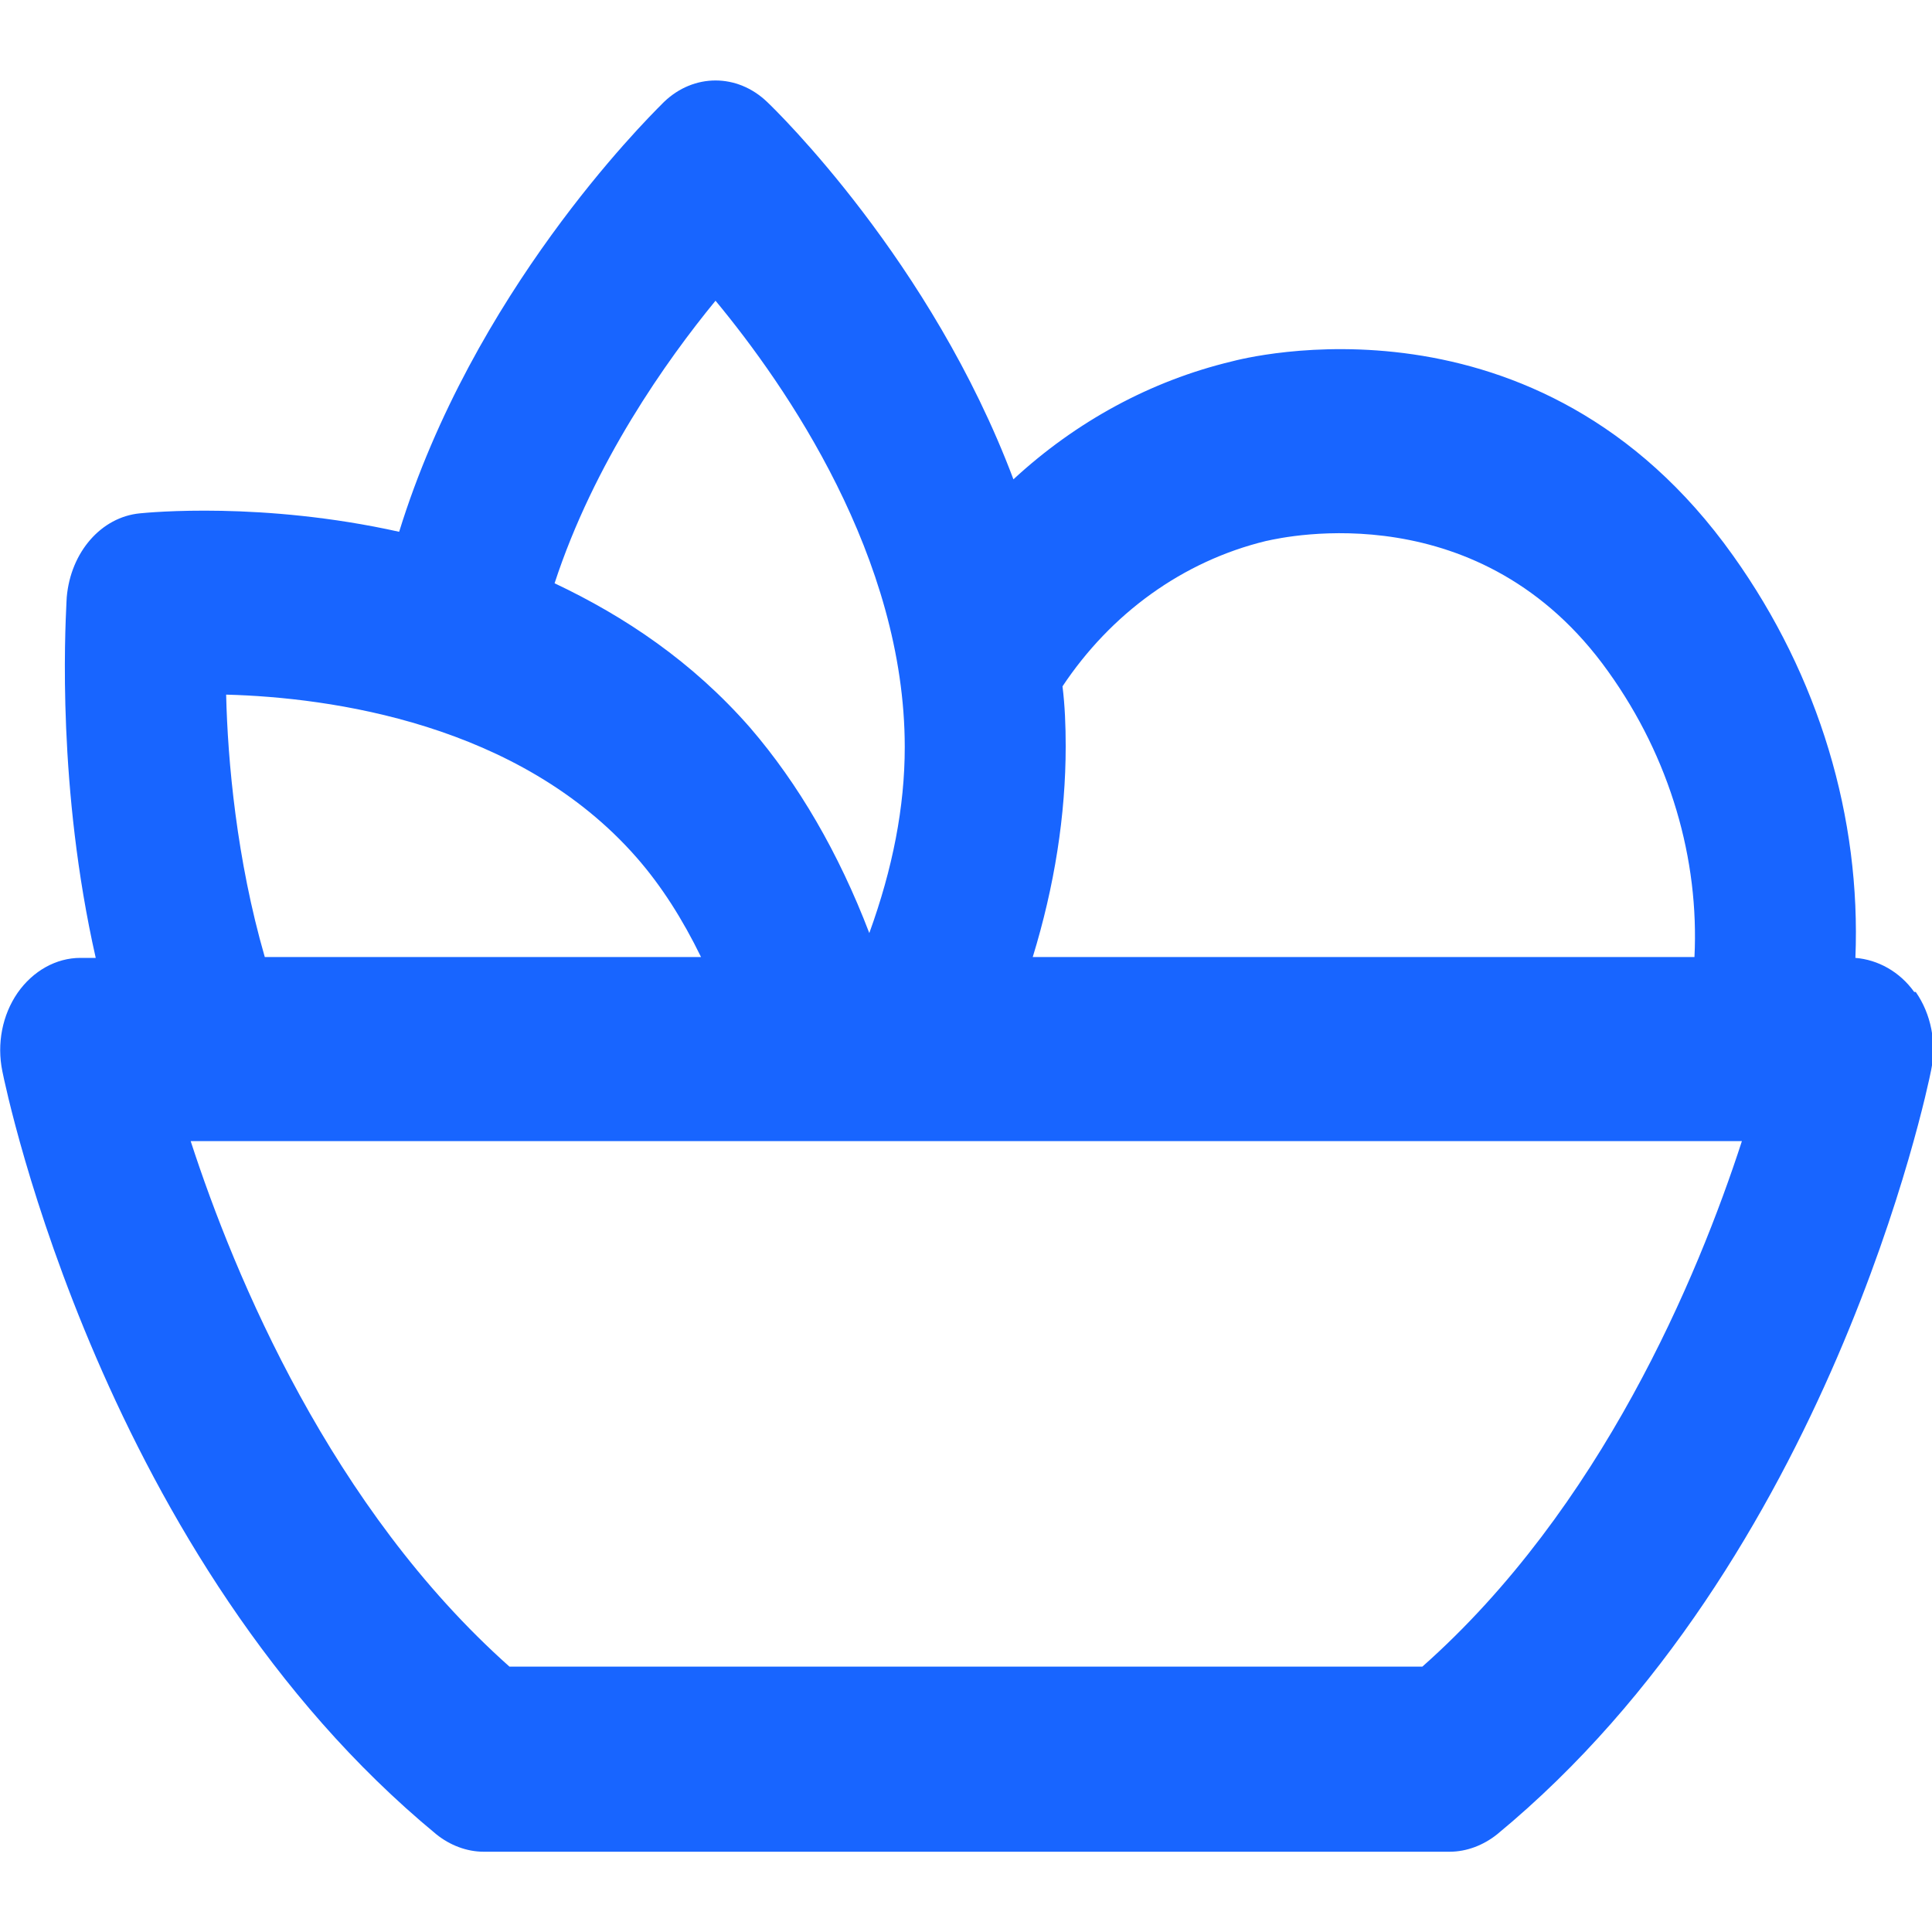 <svg xmlns="http://www.w3.org/2000/svg" width="20" height="20" viewBox="0 0 20 20" fill="none"><g clip-path="url(#clip0_15027_188491)"><path fill-rule="evenodd" clip-rule="evenodd" d="M19.207 9.916C19.441 9.935 19.666 10.059 19.816 10.269H19.832C19.991 10.498 20.049 10.793 19.991 11.079C19.949 11.289 18.941 16.148 15.499 18.988C15.357 19.102 15.182 19.169 15.007 19.169H5.007C4.832 19.169 4.657 19.102 4.516 18.988C1.074 16.148 0.066 11.298 0.024 11.088C-0.034 10.803 0.024 10.507 0.182 10.278C0.341 10.05 0.582 9.916 0.832 9.916H0.991C0.593 8.159 0.673 6.554 0.688 6.235C0.69 6.206 0.691 6.188 0.691 6.181C0.732 5.714 1.049 5.352 1.449 5.314C1.541 5.305 2.716 5.19 4.132 5.505C4.896 3.033 6.659 1.27 6.858 1.071C6.866 1.063 6.871 1.058 6.874 1.055C7.182 0.759 7.632 0.759 7.941 1.055C8.032 1.141 9.641 2.703 10.491 4.962C11.141 4.361 11.916 3.942 12.749 3.742L12.749 3.742C12.863 3.712 15.918 2.906 17.941 5.752C18.832 7.001 19.266 8.468 19.207 9.916ZM13.118 5.598C13.113 5.599 13.11 5.599 13.107 5.6C12.241 5.81 11.499 6.353 10.999 7.105C11.024 7.306 11.032 7.515 11.032 7.725C11.032 8.439 10.916 9.173 10.691 9.907H17.541C17.591 8.897 17.291 7.849 16.649 6.953C15.332 5.103 13.302 5.557 13.118 5.598ZM9.366 7.734C9.366 5.771 8.141 3.999 7.407 3.113C6.899 3.732 6.149 4.79 5.741 6.038C6.466 6.381 7.166 6.848 7.766 7.534C8.266 8.115 8.682 8.83 8.999 9.659C9.241 8.992 9.366 8.354 9.366 7.734ZM6.591 8.878C5.374 7.487 3.416 7.22 2.349 7.191H2.341C2.357 7.877 2.449 8.897 2.741 9.907H7.257C7.066 9.516 6.849 9.173 6.591 8.878ZM1.974 11.813C2.432 13.223 3.432 15.614 5.274 17.253H14.724C16.574 15.614 17.574 13.223 18.032 11.813H8.507H1.974Z" fill="#1865FF"></path></g><defs><clipPath id="clip0_15027_188491"><rect width="20" height="20" fill="white"></rect></clipPath></defs></svg>